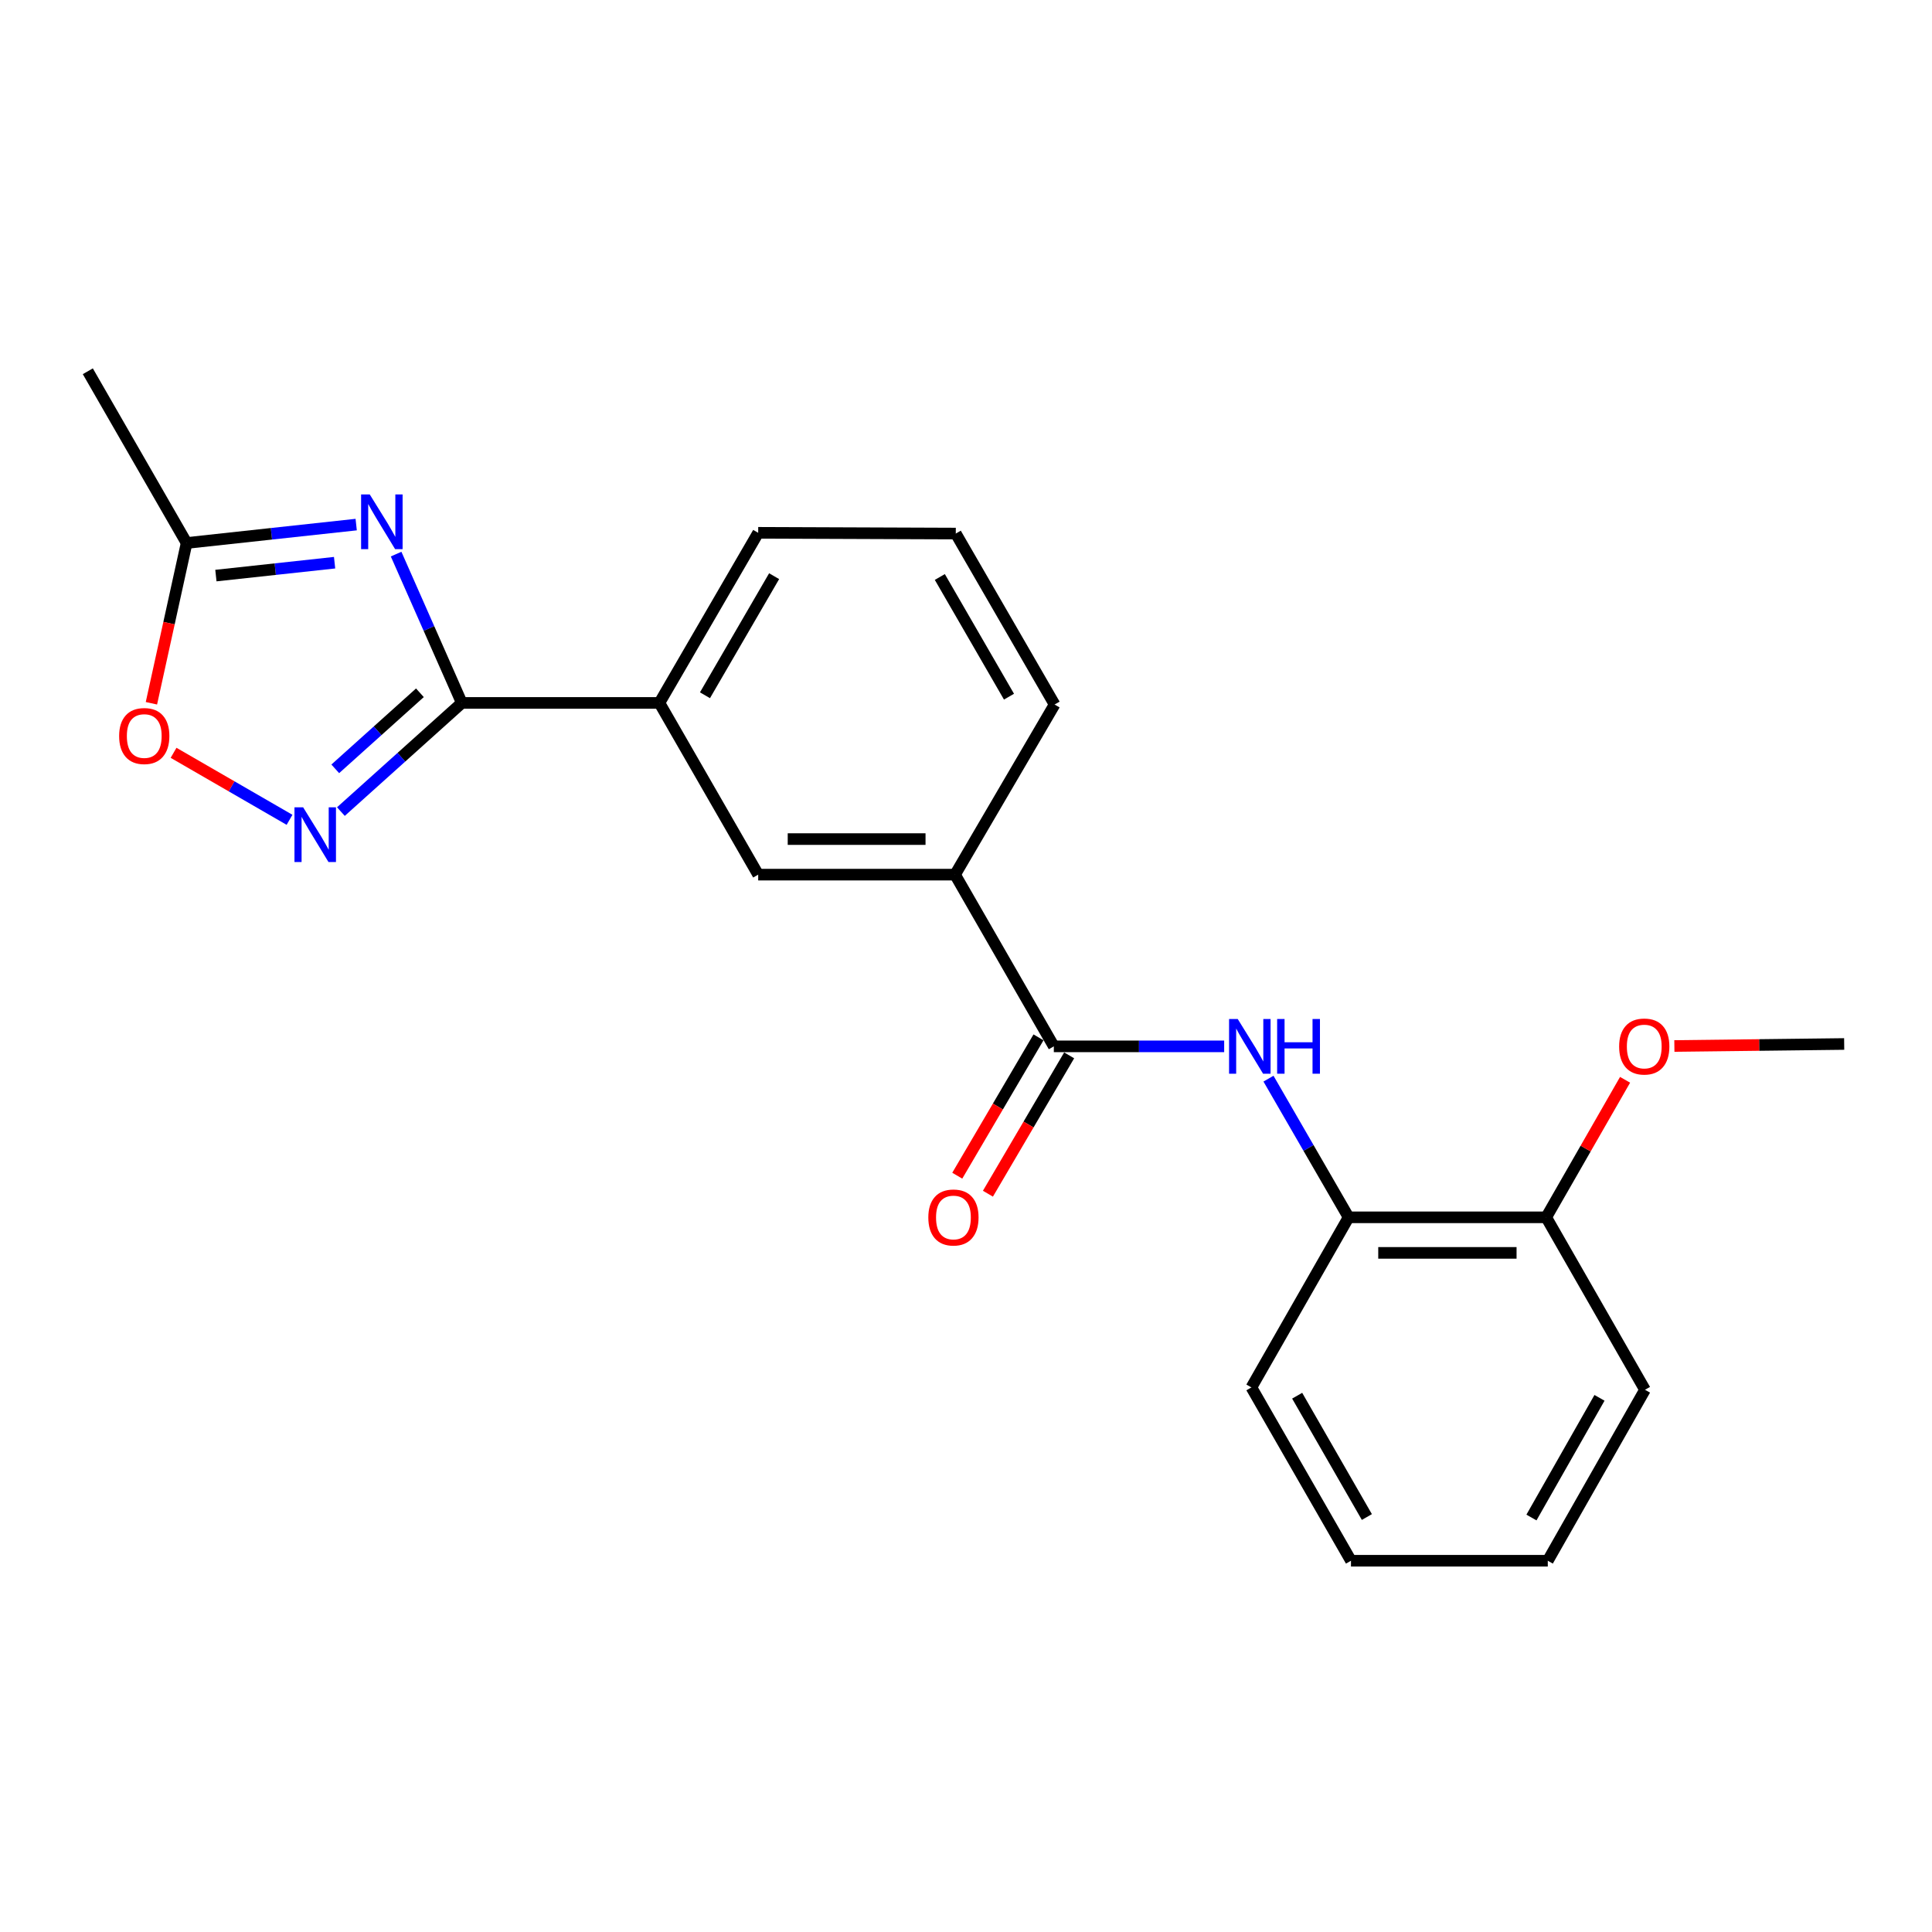 <?xml version='1.0' encoding='iso-8859-1'?>
<svg version='1.1' baseProfile='full'
              xmlns='http://www.w3.org/2000/svg'
                      xmlns:rdkit='http://www.rdkit.org/xml'
                      xmlns:xlink='http://www.w3.org/1999/xlink'
                  xml:space='preserve'
width='1000px' height='1000px' viewBox='0 0 1000 1000'>
<!-- END OF HEADER -->
<rect style='opacity:1.0;fill:#FFFFFF;stroke:none' width='1000' height='1000' x='0' y='0'> </rect>
<path class='bond-0' d='M 205.027,286.806 L 222.03,325.319' style='fill:none;fill-rule:evenodd;stroke:#0000FF;stroke-width:6px;stroke-linecap:butt;stroke-linejoin:miter;stroke-opacity:1' />
<path class='bond-0' d='M 222.03,325.319 L 239.033,363.832' style='fill:none;fill-rule:evenodd;stroke:#000000;stroke-width:6px;stroke-linecap:butt;stroke-linejoin:miter;stroke-opacity:1' />
<path class='bond-4' d='M 184.363,271.526 L 140.48,276.291' style='fill:none;fill-rule:evenodd;stroke:#0000FF;stroke-width:6px;stroke-linecap:butt;stroke-linejoin:miter;stroke-opacity:1' />
<path class='bond-4' d='M 140.48,276.291 L 96.597,281.055' style='fill:none;fill-rule:evenodd;stroke:#000000;stroke-width:6px;stroke-linecap:butt;stroke-linejoin:miter;stroke-opacity:1' />
<path class='bond-4' d='M 173.185,291.252 L 142.467,294.587' style='fill:none;fill-rule:evenodd;stroke:#0000FF;stroke-width:6px;stroke-linecap:butt;stroke-linejoin:miter;stroke-opacity:1' />
<path class='bond-4' d='M 142.467,294.587 L 111.748,297.922' style='fill:none;fill-rule:evenodd;stroke:#000000;stroke-width:6px;stroke-linecap:butt;stroke-linejoin:miter;stroke-opacity:1' />
<path class='bond-1' d='M 239.033,363.832 L 207.74,391.953' style='fill:none;fill-rule:evenodd;stroke:#000000;stroke-width:6px;stroke-linecap:butt;stroke-linejoin:miter;stroke-opacity:1' />
<path class='bond-1' d='M 207.74,391.953 L 176.448,420.075' style='fill:none;fill-rule:evenodd;stroke:#0000FF;stroke-width:6px;stroke-linecap:butt;stroke-linejoin:miter;stroke-opacity:1' />
<path class='bond-1' d='M 217.344,358.58 L 195.439,378.265' style='fill:none;fill-rule:evenodd;stroke:#000000;stroke-width:6px;stroke-linecap:butt;stroke-linejoin:miter;stroke-opacity:1' />
<path class='bond-1' d='M 195.439,378.265 L 173.534,397.95' style='fill:none;fill-rule:evenodd;stroke:#0000FF;stroke-width:6px;stroke-linecap:butt;stroke-linejoin:miter;stroke-opacity:1' />
<path class='bond-6' d='M 239.033,363.832 L 341.307,363.832' style='fill:none;fill-rule:evenodd;stroke:#000000;stroke-width:6px;stroke-linecap:butt;stroke-linejoin:miter;stroke-opacity:1' />
<path class='bond-22' d='M 149.863,424.336 L 119.85,406.994' style='fill:none;fill-rule:evenodd;stroke:#0000FF;stroke-width:6px;stroke-linecap:butt;stroke-linejoin:miter;stroke-opacity:1' />
<path class='bond-22' d='M 119.85,406.994 L 89.837,389.652' style='fill:none;fill-rule:evenodd;stroke:#FF0000;stroke-width:6px;stroke-linecap:butt;stroke-linejoin:miter;stroke-opacity:1' />
<path class='bond-2' d='M 545.458,541.593 L 494.336,452.712' style='fill:none;fill-rule:evenodd;stroke:#000000;stroke-width:6px;stroke-linecap:butt;stroke-linejoin:miter;stroke-opacity:1' />
<path class='bond-3' d='M 545.458,541.593 L 589.543,541.593' style='fill:none;fill-rule:evenodd;stroke:#000000;stroke-width:6px;stroke-linecap:butt;stroke-linejoin:miter;stroke-opacity:1' />
<path class='bond-3' d='M 589.543,541.593 L 633.628,541.593' style='fill:none;fill-rule:evenodd;stroke:#0000FF;stroke-width:6px;stroke-linecap:butt;stroke-linejoin:miter;stroke-opacity:1' />
<path class='bond-10' d='M 537.522,536.933 L 516.5,572.737' style='fill:none;fill-rule:evenodd;stroke:#000000;stroke-width:6px;stroke-linecap:butt;stroke-linejoin:miter;stroke-opacity:1' />
<path class='bond-10' d='M 516.5,572.737 L 495.477,608.54' style='fill:none;fill-rule:evenodd;stroke:#FF0000;stroke-width:6px;stroke-linecap:butt;stroke-linejoin:miter;stroke-opacity:1' />
<path class='bond-10' d='M 553.393,546.252 L 532.37,582.055' style='fill:none;fill-rule:evenodd;stroke:#000000;stroke-width:6px;stroke-linecap:butt;stroke-linejoin:miter;stroke-opacity:1' />
<path class='bond-10' d='M 532.37,582.055 L 511.347,617.859' style='fill:none;fill-rule:evenodd;stroke:#FF0000;stroke-width:6px;stroke-linecap:butt;stroke-linejoin:miter;stroke-opacity:1' />
<path class='bond-8' d='M 656.562,558.308 L 677.299,594.196' style='fill:none;fill-rule:evenodd;stroke:#0000FF;stroke-width:6px;stroke-linecap:butt;stroke-linejoin:miter;stroke-opacity:1' />
<path class='bond-8' d='M 677.299,594.196 L 698.036,630.085' style='fill:none;fill-rule:evenodd;stroke:#000000;stroke-width:6px;stroke-linecap:butt;stroke-linejoin:miter;stroke-opacity:1' />
<path class='bond-5' d='M 96.597,281.055 L 87.485,322.533' style='fill:none;fill-rule:evenodd;stroke:#000000;stroke-width:6px;stroke-linecap:butt;stroke-linejoin:miter;stroke-opacity:1' />
<path class='bond-5' d='M 87.485,322.533 L 78.373,364.011' style='fill:none;fill-rule:evenodd;stroke:#FF0000;stroke-width:6px;stroke-linecap:butt;stroke-linejoin:miter;stroke-opacity:1' />
<path class='bond-15' d='M 96.597,281.055 L 45.455,192.164' style='fill:none;fill-rule:evenodd;stroke:#000000;stroke-width:6px;stroke-linecap:butt;stroke-linejoin:miter;stroke-opacity:1' />
<path class='bond-9' d='M 341.307,363.832 L 392.439,452.712' style='fill:none;fill-rule:evenodd;stroke:#000000;stroke-width:6px;stroke-linecap:butt;stroke-linejoin:miter;stroke-opacity:1' />
<path class='bond-13' d='M 341.307,363.832 L 392.439,275.779' style='fill:none;fill-rule:evenodd;stroke:#000000;stroke-width:6px;stroke-linecap:butt;stroke-linejoin:miter;stroke-opacity:1' />
<path class='bond-13' d='M 364.892,359.866 L 400.685,298.229' style='fill:none;fill-rule:evenodd;stroke:#000000;stroke-width:6px;stroke-linecap:butt;stroke-linejoin:miter;stroke-opacity:1' />
<path class='bond-7' d='M 494.336,452.712 L 392.439,452.712' style='fill:none;fill-rule:evenodd;stroke:#000000;stroke-width:6px;stroke-linecap:butt;stroke-linejoin:miter;stroke-opacity:1' />
<path class='bond-7' d='M 479.051,434.308 L 407.724,434.308' style='fill:none;fill-rule:evenodd;stroke:#000000;stroke-width:6px;stroke-linecap:butt;stroke-linejoin:miter;stroke-opacity:1' />
<path class='bond-23' d='M 494.336,452.712 L 545.856,364.66' style='fill:none;fill-rule:evenodd;stroke:#000000;stroke-width:6px;stroke-linecap:butt;stroke-linejoin:miter;stroke-opacity:1' />
<path class='bond-11' d='M 698.036,630.085 L 800.311,630.085' style='fill:none;fill-rule:evenodd;stroke:#000000;stroke-width:6px;stroke-linecap:butt;stroke-linejoin:miter;stroke-opacity:1' />
<path class='bond-11' d='M 713.377,648.489 L 784.969,648.489' style='fill:none;fill-rule:evenodd;stroke:#000000;stroke-width:6px;stroke-linecap:butt;stroke-linejoin:miter;stroke-opacity:1' />
<path class='bond-17' d='M 698.036,630.085 L 647.722,718.127' style='fill:none;fill-rule:evenodd;stroke:#000000;stroke-width:6px;stroke-linecap:butt;stroke-linejoin:miter;stroke-opacity:1' />
<path class='bond-12' d='M 800.311,630.085 L 820.723,594.494' style='fill:none;fill-rule:evenodd;stroke:#000000;stroke-width:6px;stroke-linecap:butt;stroke-linejoin:miter;stroke-opacity:1' />
<path class='bond-12' d='M 820.723,594.494 L 841.136,558.903' style='fill:none;fill-rule:evenodd;stroke:#FF0000;stroke-width:6px;stroke-linecap:butt;stroke-linejoin:miter;stroke-opacity:1' />
<path class='bond-18' d='M 800.311,630.085 L 851.443,719.344' style='fill:none;fill-rule:evenodd;stroke:#000000;stroke-width:6px;stroke-linecap:butt;stroke-linejoin:miter;stroke-opacity:1' />
<path class='bond-19' d='M 866.652,541.408 L 910.599,540.887' style='fill:none;fill-rule:evenodd;stroke:#FF0000;stroke-width:6px;stroke-linecap:butt;stroke-linejoin:miter;stroke-opacity:1' />
<path class='bond-19' d='M 910.599,540.887 L 954.545,540.366' style='fill:none;fill-rule:evenodd;stroke:#000000;stroke-width:6px;stroke-linecap:butt;stroke-linejoin:miter;stroke-opacity:1' />
<path class='bond-16' d='M 392.439,275.779 L 494.714,276.168' style='fill:none;fill-rule:evenodd;stroke:#000000;stroke-width:6px;stroke-linecap:butt;stroke-linejoin:miter;stroke-opacity:1' />
<path class='bond-14' d='M 545.856,364.66 L 494.714,276.168' style='fill:none;fill-rule:evenodd;stroke:#000000;stroke-width:6px;stroke-linecap:butt;stroke-linejoin:miter;stroke-opacity:1' />
<path class='bond-14' d='M 522.251,360.595 L 486.451,298.65' style='fill:none;fill-rule:evenodd;stroke:#000000;stroke-width:6px;stroke-linecap:butt;stroke-linejoin:miter;stroke-opacity:1' />
<path class='bond-20' d='M 647.722,718.127 L 699.263,807.836' style='fill:none;fill-rule:evenodd;stroke:#000000;stroke-width:6px;stroke-linecap:butt;stroke-linejoin:miter;stroke-opacity:1' />
<path class='bond-20' d='M 671.411,722.415 L 707.489,785.211' style='fill:none;fill-rule:evenodd;stroke:#000000;stroke-width:6px;stroke-linecap:butt;stroke-linejoin:miter;stroke-opacity:1' />
<path class='bond-24' d='M 851.443,719.344 L 801.129,807.836' style='fill:none;fill-rule:evenodd;stroke:#000000;stroke-width:6px;stroke-linecap:butt;stroke-linejoin:miter;stroke-opacity:1' />
<path class='bond-24' d='M 827.897,723.521 L 792.677,785.466' style='fill:none;fill-rule:evenodd;stroke:#000000;stroke-width:6px;stroke-linecap:butt;stroke-linejoin:miter;stroke-opacity:1' />
<path class='bond-21' d='M 699.263,807.836 L 801.129,807.836' style='fill:none;fill-rule:evenodd;stroke:#000000;stroke-width:6px;stroke-linecap:butt;stroke-linejoin:miter;stroke-opacity:1' />
<path  class='atom-0' d='M 191.385 255.924
L 200.665 270.924
Q 201.585 272.404, 203.065 275.084
Q 204.545 277.764, 204.625 277.924
L 204.625 255.924
L 208.385 255.924
L 208.385 284.244
L 204.505 284.244
L 194.545 267.844
Q 193.385 265.924, 192.145 263.724
Q 190.945 261.524, 190.585 260.844
L 190.585 284.244
L 186.905 284.244
L 186.905 255.924
L 191.385 255.924
' fill='#0000FF'/>
<path  class='atom-2' d='M 156.898 417.858
L 166.178 432.858
Q 167.098 434.338, 168.578 437.018
Q 170.058 439.698, 170.138 439.858
L 170.138 417.858
L 173.898 417.858
L 173.898 446.178
L 170.018 446.178
L 160.058 429.778
Q 158.898 427.858, 157.658 425.658
Q 156.458 423.458, 156.098 422.778
L 156.098 446.178
L 152.418 446.178
L 152.418 417.858
L 156.898 417.858
' fill='#0000FF'/>
<path  class='atom-4' d='M 640.644 527.433
L 649.924 542.433
Q 650.844 543.913, 652.324 546.593
Q 653.804 549.273, 653.884 549.433
L 653.884 527.433
L 657.644 527.433
L 657.644 555.753
L 653.764 555.753
L 643.804 539.353
Q 642.644 537.433, 641.404 535.233
Q 640.204 533.033, 639.844 532.353
L 639.844 555.753
L 636.164 555.753
L 636.164 527.433
L 640.644 527.433
' fill='#0000FF'/>
<path  class='atom-4' d='M 661.044 527.433
L 664.884 527.433
L 664.884 539.473
L 679.364 539.473
L 679.364 527.433
L 683.204 527.433
L 683.204 555.753
L 679.364 555.753
L 679.364 542.673
L 664.884 542.673
L 664.884 555.753
L 661.044 555.753
L 661.044 527.433
' fill='#0000FF'/>
<path  class='atom-6' d='M 61.666 380.966
Q 61.666 374.166, 65.026 370.366
Q 68.386 366.566, 74.666 366.566
Q 80.946 366.566, 84.306 370.366
Q 87.666 374.166, 87.666 380.966
Q 87.666 387.846, 84.266 391.766
Q 80.866 395.646, 74.666 395.646
Q 68.426 395.646, 65.026 391.766
Q 61.666 387.886, 61.666 380.966
M 74.666 392.446
Q 78.986 392.446, 81.306 389.566
Q 83.666 386.646, 83.666 380.966
Q 83.666 375.406, 81.306 372.606
Q 78.986 369.766, 74.666 369.766
Q 70.346 369.766, 67.986 372.566
Q 65.666 375.366, 65.666 380.966
Q 65.666 386.686, 67.986 389.566
Q 70.346 392.446, 74.666 392.446
' fill='#FF0000'/>
<path  class='atom-11' d='M 480.497 630.165
Q 480.497 623.365, 483.857 619.565
Q 487.217 615.765, 493.497 615.765
Q 499.777 615.765, 503.137 619.565
Q 506.497 623.365, 506.497 630.165
Q 506.497 637.045, 503.097 640.965
Q 499.697 644.845, 493.497 644.845
Q 487.257 644.845, 483.857 640.965
Q 480.497 637.085, 480.497 630.165
M 493.497 641.645
Q 497.817 641.645, 500.137 638.765
Q 502.497 635.845, 502.497 630.165
Q 502.497 624.605, 500.137 621.805
Q 497.817 618.965, 493.497 618.965
Q 489.177 618.965, 486.817 621.765
Q 484.497 624.565, 484.497 630.165
Q 484.497 635.885, 486.817 638.765
Q 489.177 641.645, 493.497 641.645
' fill='#FF0000'/>
<path  class='atom-13' d='M 838.064 541.673
Q 838.064 534.873, 841.424 531.073
Q 844.784 527.273, 851.064 527.273
Q 857.344 527.273, 860.704 531.073
Q 864.064 534.873, 864.064 541.673
Q 864.064 548.553, 860.664 552.473
Q 857.264 556.353, 851.064 556.353
Q 844.824 556.353, 841.424 552.473
Q 838.064 548.593, 838.064 541.673
M 851.064 553.153
Q 855.384 553.153, 857.704 550.273
Q 860.064 547.353, 860.064 541.673
Q 860.064 536.113, 857.704 533.313
Q 855.384 530.473, 851.064 530.473
Q 846.744 530.473, 844.384 533.273
Q 842.064 536.073, 842.064 541.673
Q 842.064 547.393, 844.384 550.273
Q 846.744 553.153, 851.064 553.153
' fill='#FF0000'/>
</svg>
